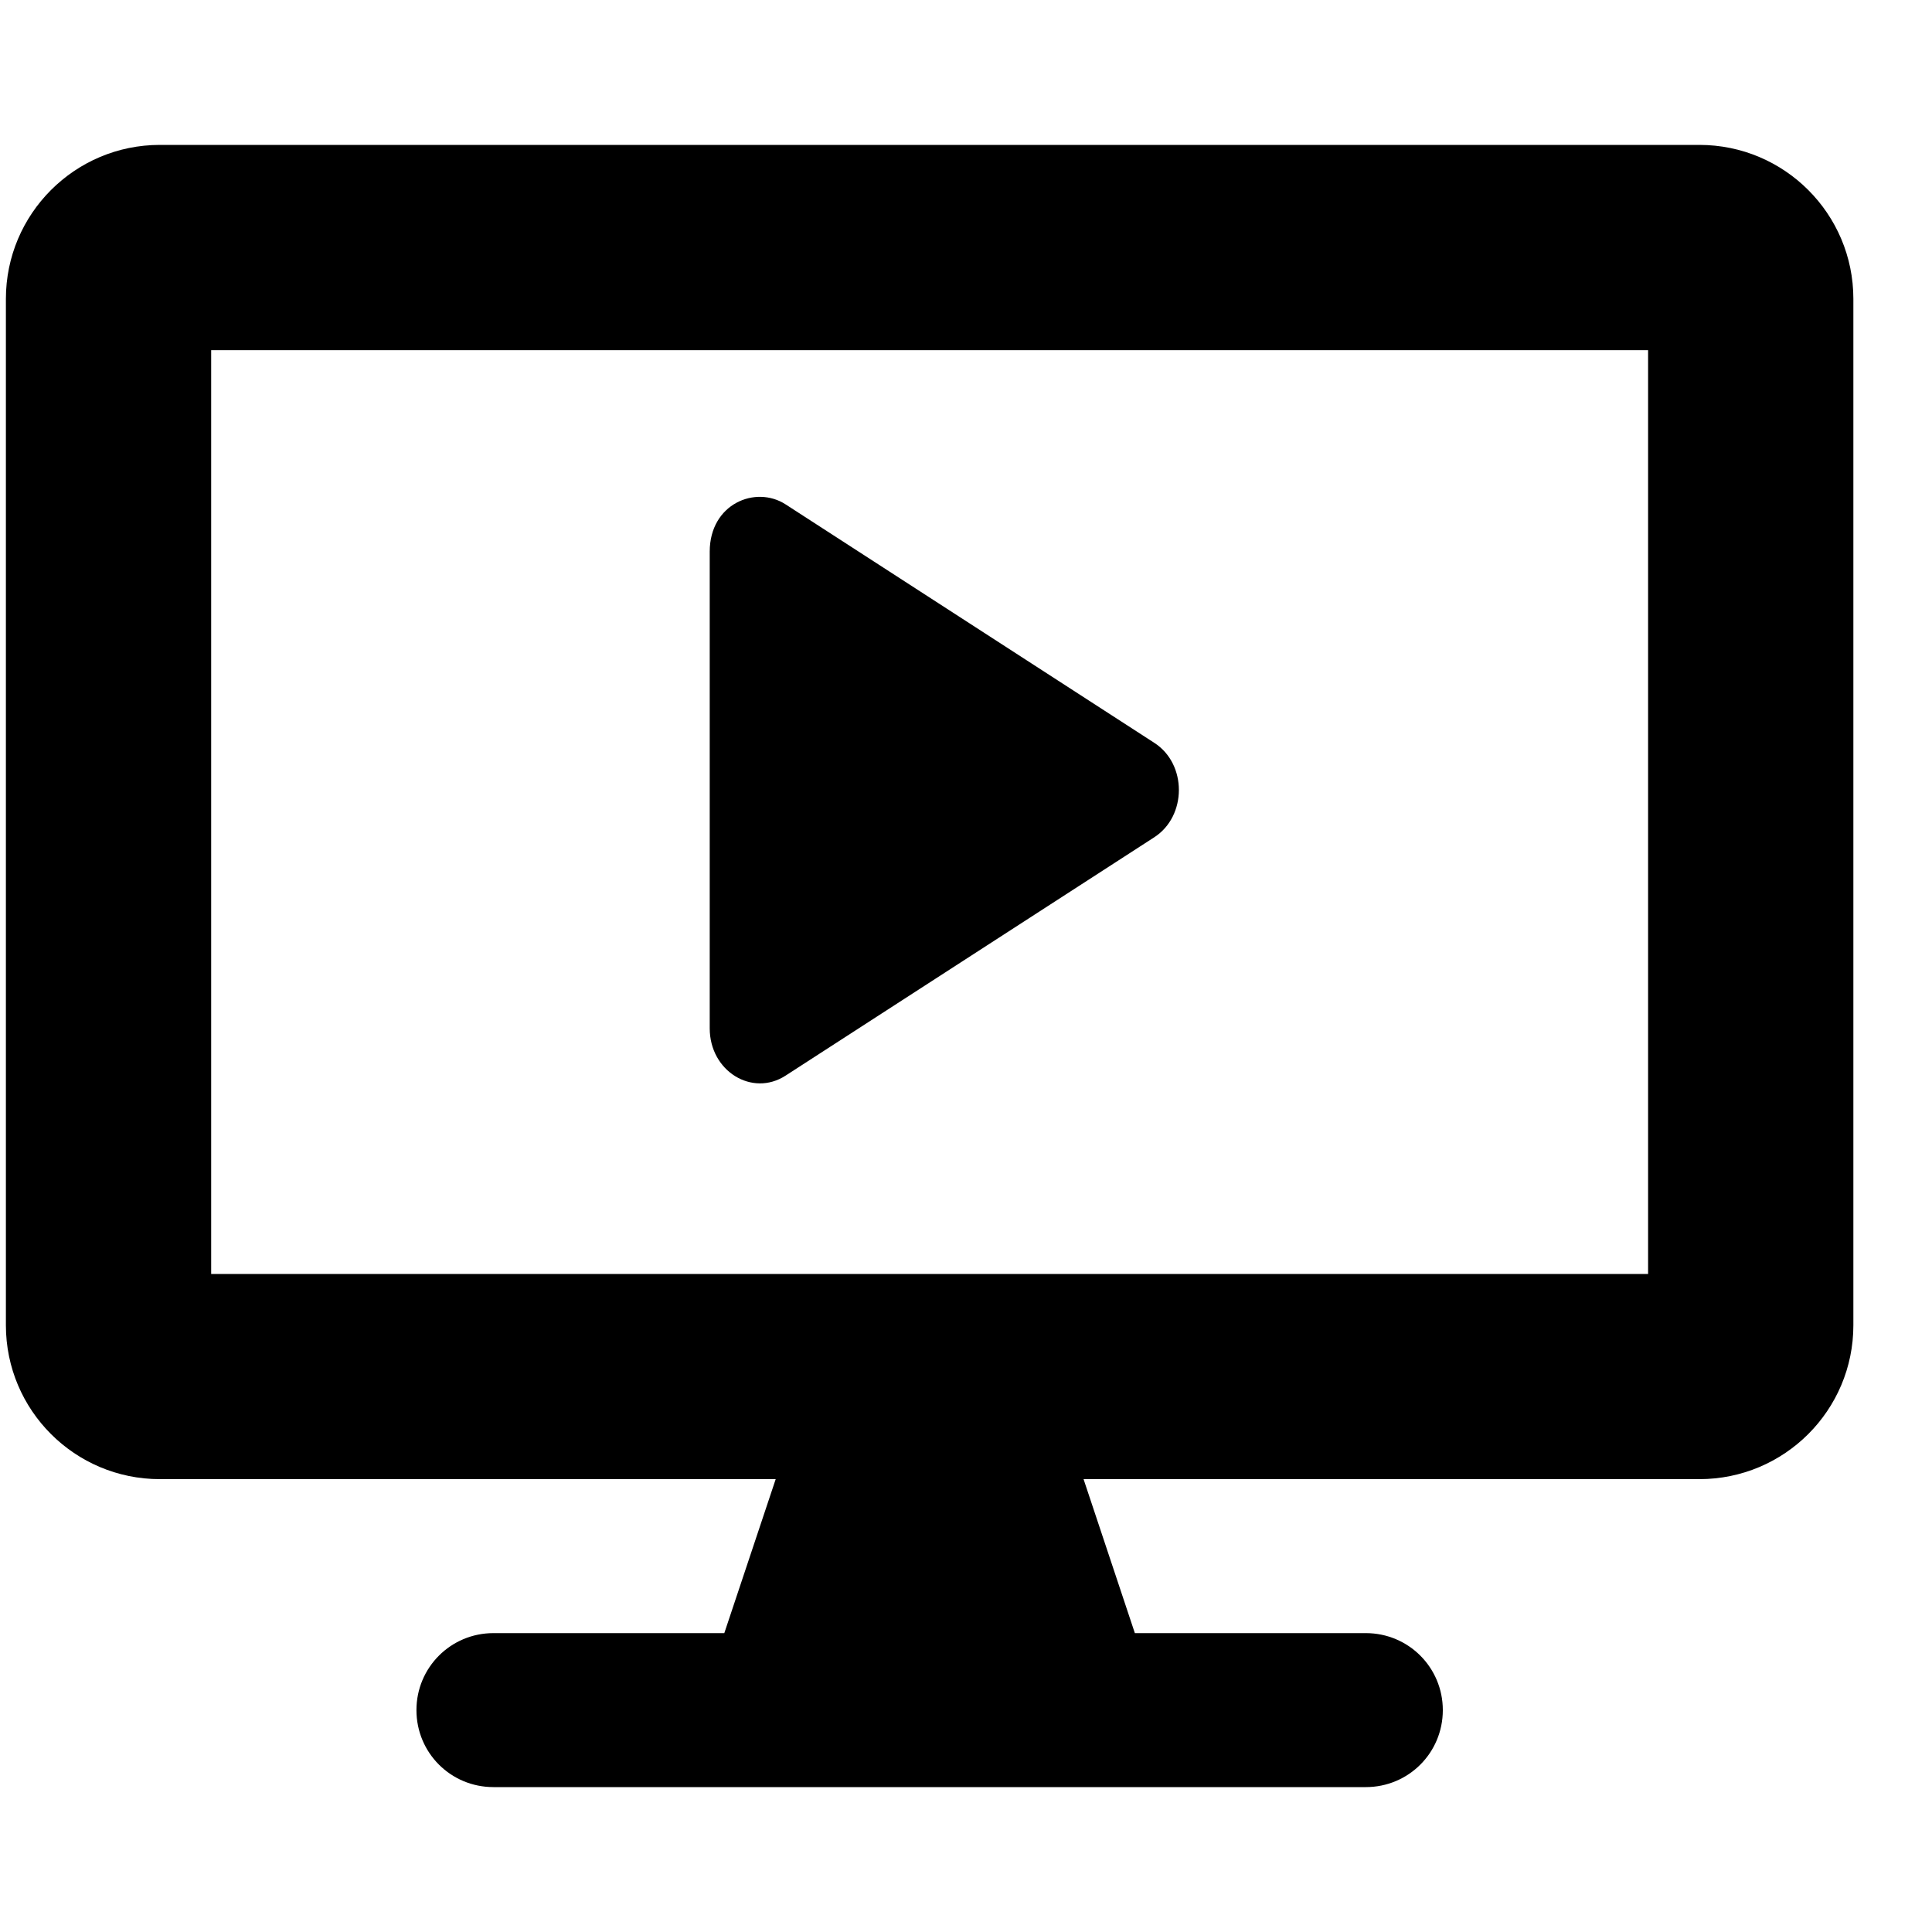 <svg width="22" height="22" viewBox="8 8 20 17" fill="transparent" xmlns="http://www.w3.org/2000/svg">
    <path
        d="M25.592 8H9.655C8.775 8 8.061 8.714 8.061 9.594V20.219C8.061 21.099 8.775 21.812 9.655 21.812H16.03L15.498 23.406H13.108C12.666 23.406 12.311 23.762 12.311 24.203C12.311 24.645 12.666 25 13.108 25H22.139C22.581 25 22.936 24.645 22.936 24.203C22.936 23.762 22.581 23.406 22.139 23.406H19.748L19.217 21.812H25.592C26.472 21.812 27.186 21.099 27.186 20.219V9.594C27.186 8.714 26.472 8 25.592 8ZM25.061 19.688H10.186V10.125H25.061V19.688Z"
        fill="currentColor" />

    <path
        d="M19.948 14.189L16.132 11.721C15.822 11.521 15.347 11.715 15.347 12.211V17.145C15.347 17.59 15.788 17.858 16.132 17.635L19.948 15.168C20.288 14.949 20.29 14.408 19.948 14.189Z"
        fill="currentColor" />
</svg>